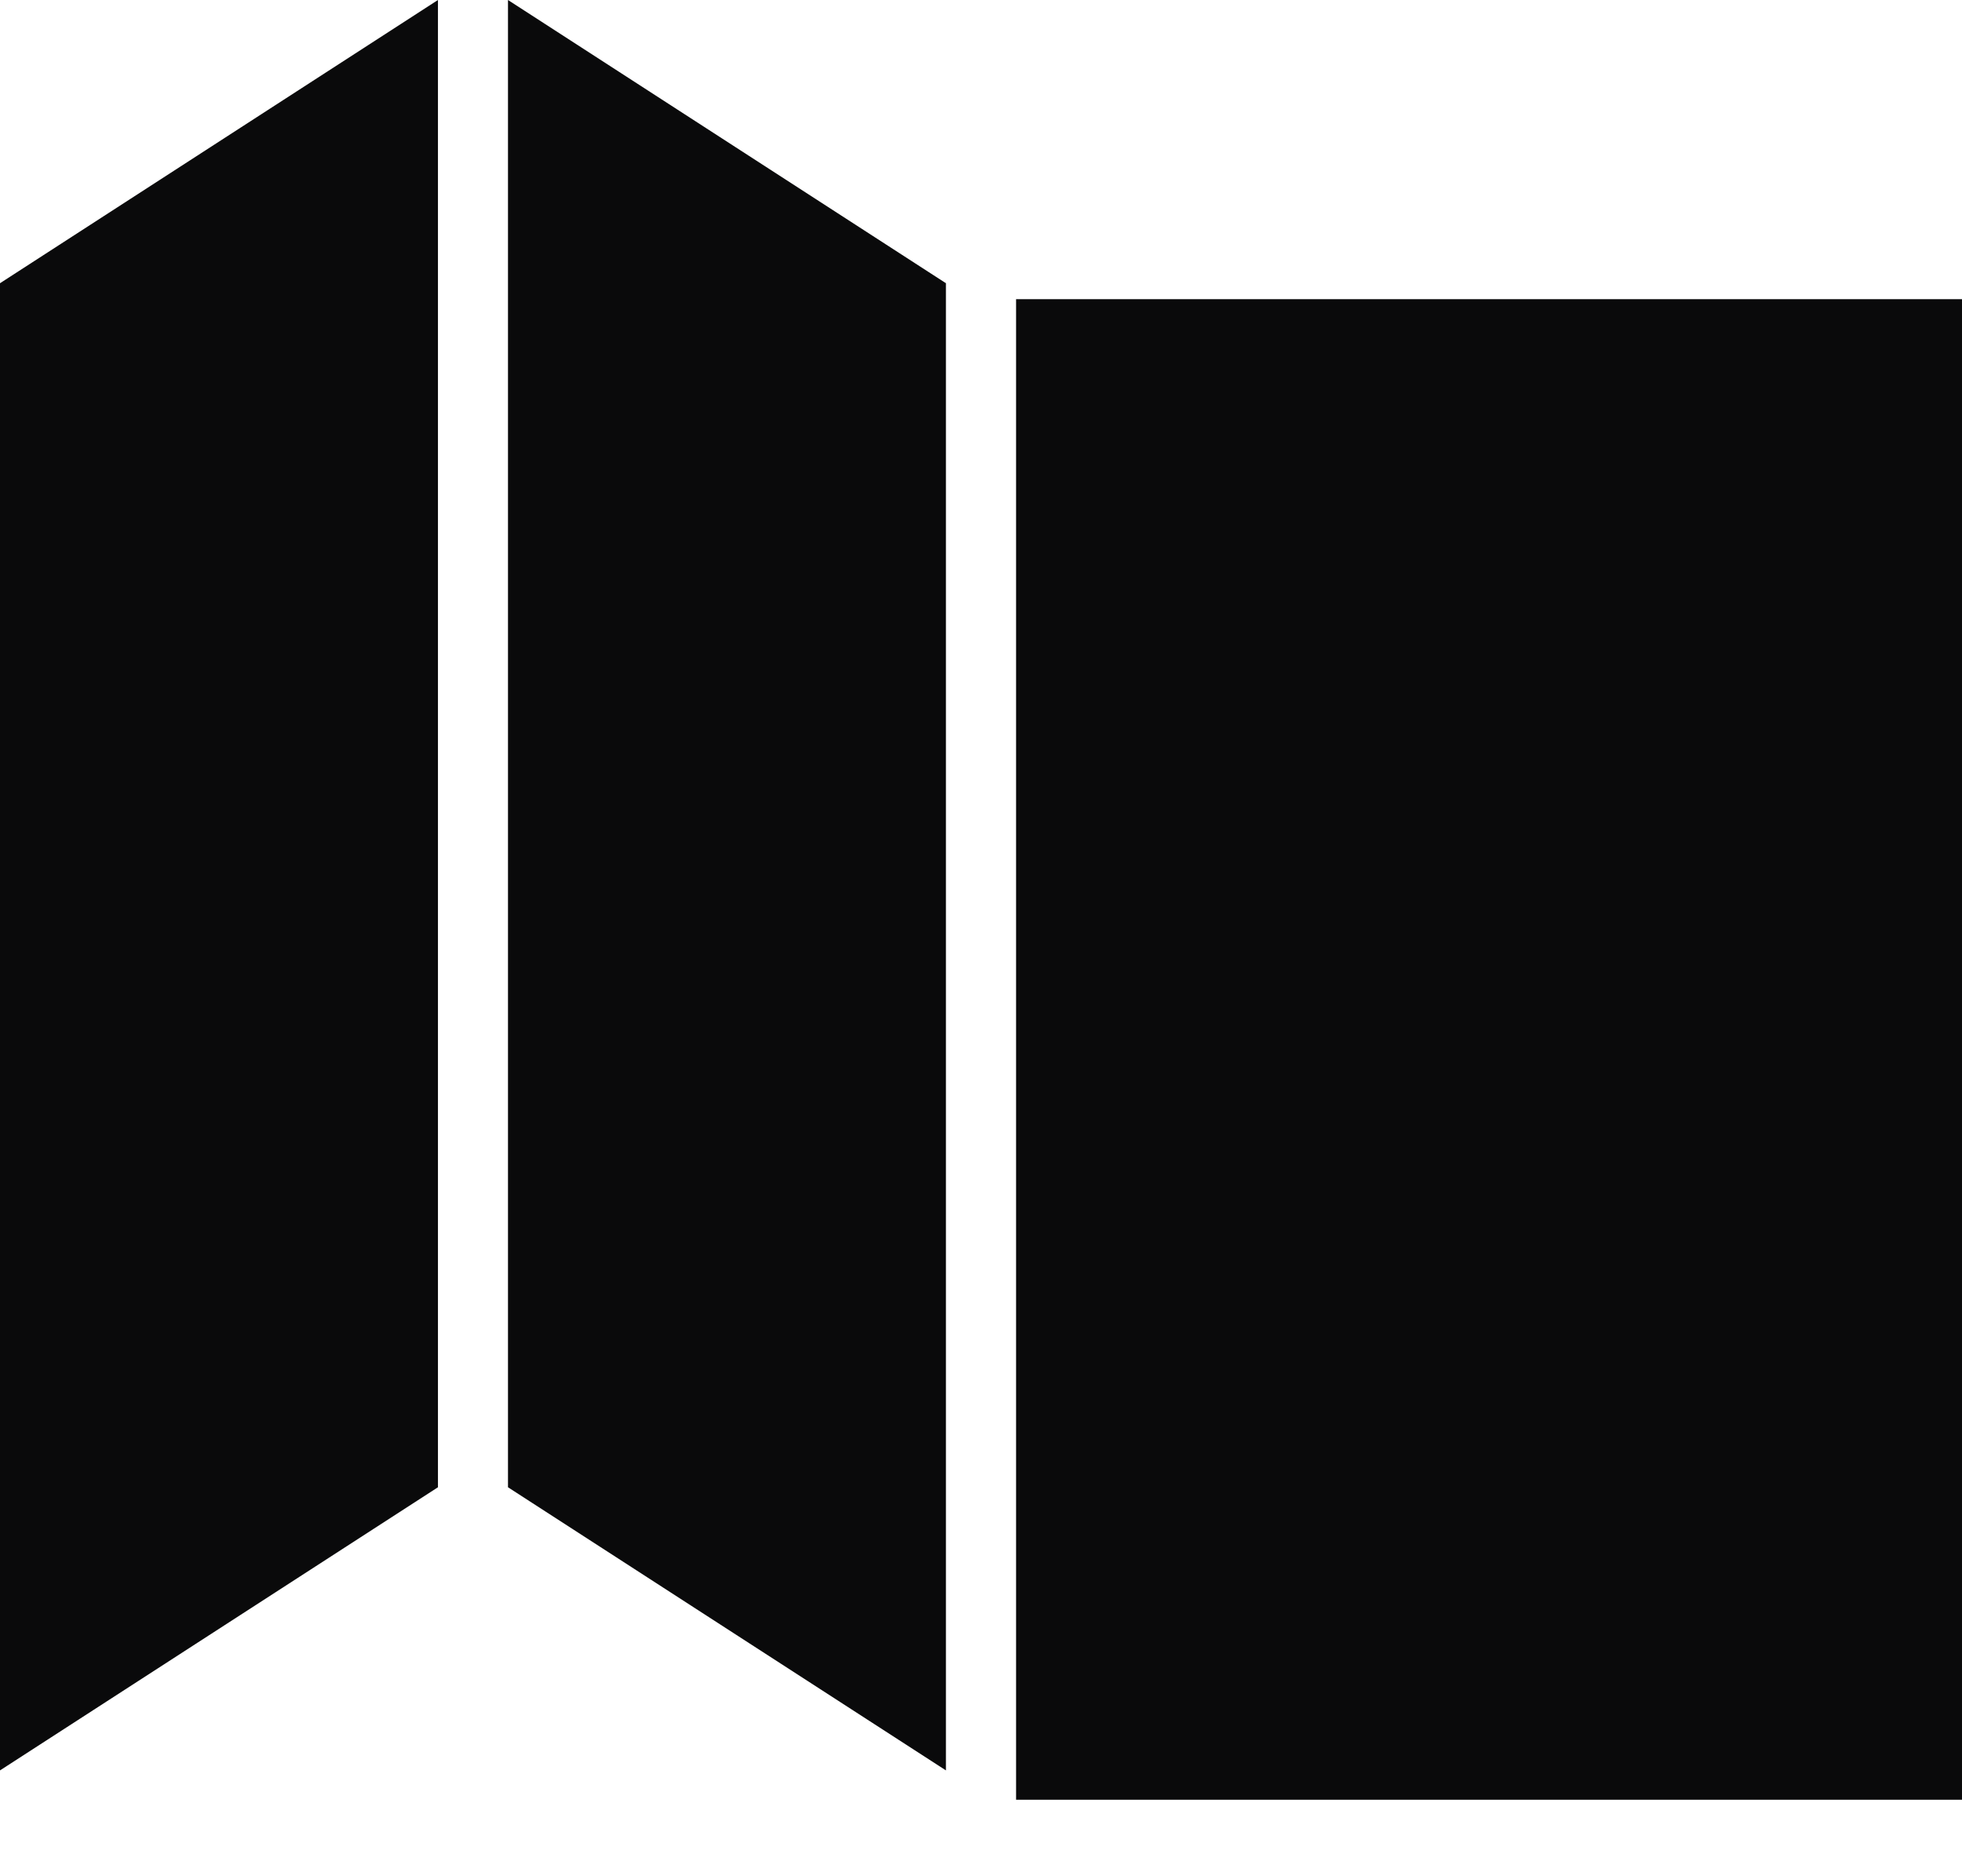 <svg width="23" height="22" viewBox="0 0 23 22" fill="none" xmlns="http://www.w3.org/2000/svg">
<path d="M11.089 3.321L5.955 0V17.439L11.089 20.759V3.321Z" fill="#0A0A0B"/>
<path d="M5.134 0L0 3.321V20.759L5.134 17.439V0Z" fill="#0A0A0B"/>
<path d="M11.911 3.508H23V21.103H11.911V3.508Z" fill="#0A0A0B"/>
</svg>
